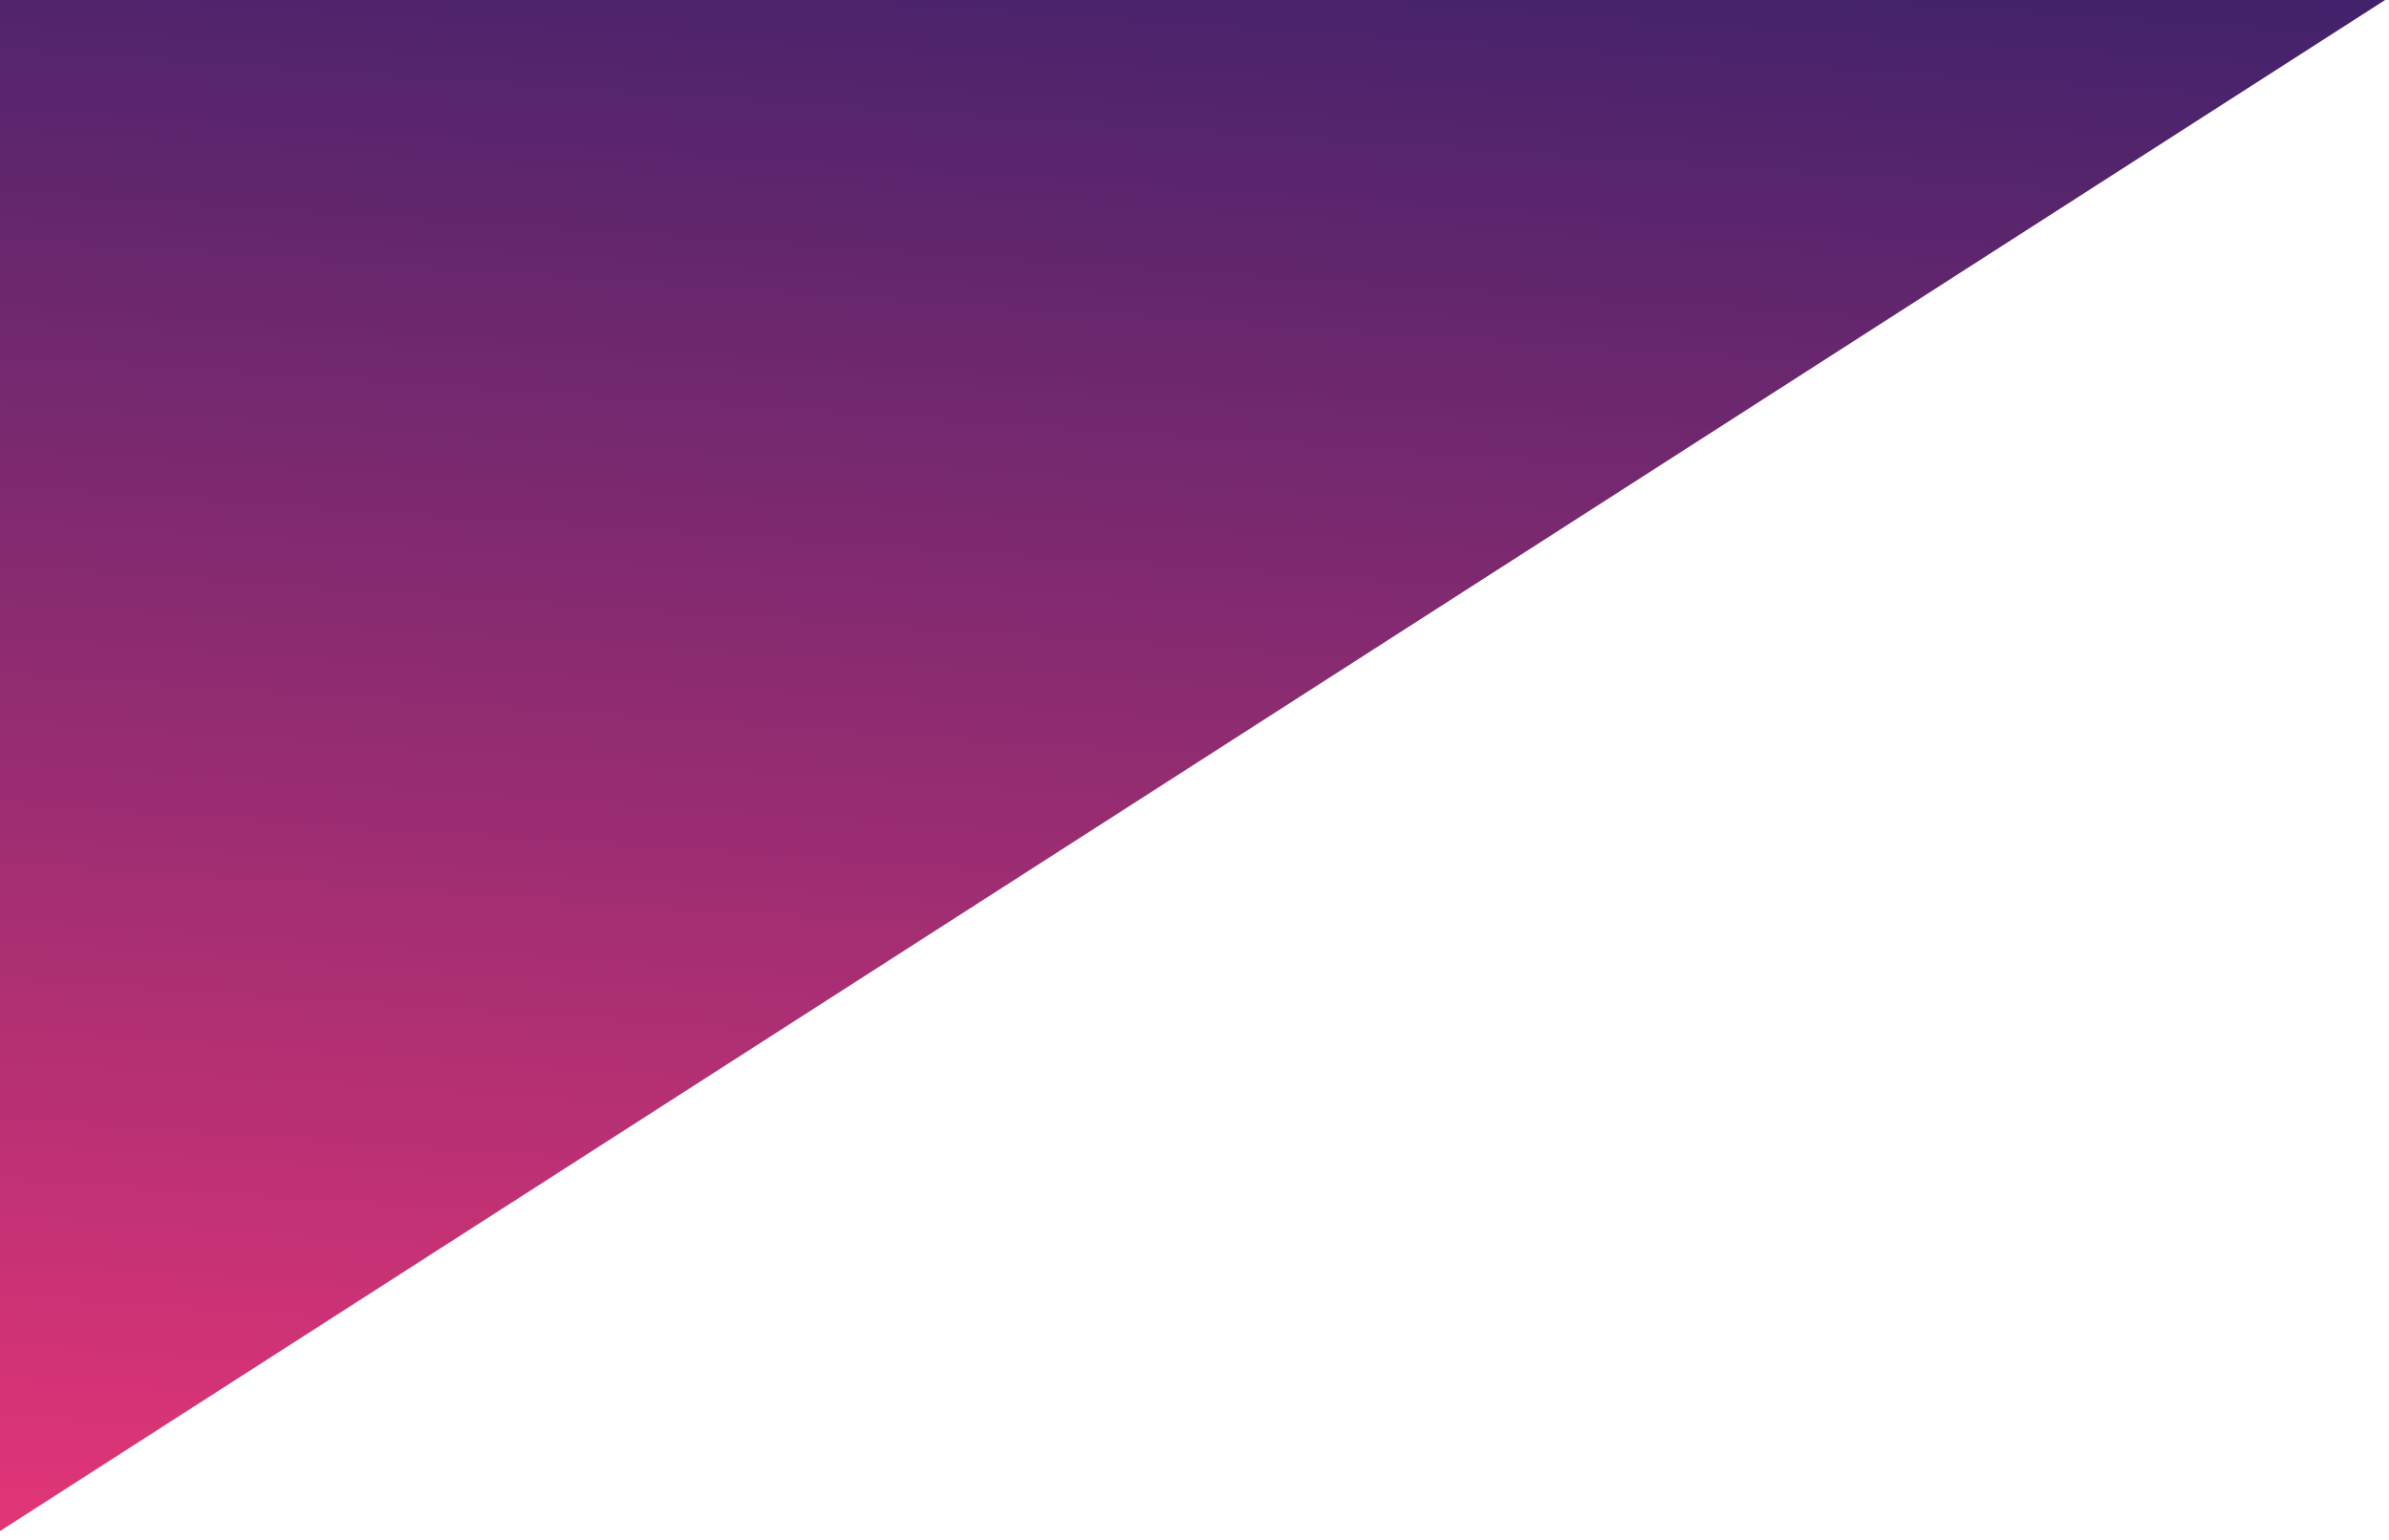 <?xml version="1.0" encoding="utf-8"?>
<!-- Generator: Adobe Illustrator 27.1.1, SVG Export Plug-In . SVG Version: 6.00 Build 0)  -->
<svg version="1.1" id="Layer_1" xmlns="http://www.w3.org/2000/svg" xmlns:xlink="http://www.w3.org/1999/xlink" x="0px" y="0px"
	 viewBox="0 0 307 198" style="enable-background:new 0 0 307 198;" xml:space="preserve">
<style type="text/css">
	.st0{clip-path:url(#SVGID_00000122708518099909929720000012806670671820747198_);}
	.st1{fill:url(#Path_28884_00000033334117902876632970000015140574057495014075_);}
</style>
<g>
	<defs>
		<rect id="SVGID_1_" width="307" height="198"/>
	</defs>
	<clipPath id="SVGID_00000176736910216868801890000004718491301119837867_">
		<use xlink:href="#SVGID_1_"  style="overflow:visible;"/>
	</clipPath>
	<g id="Artboard_2" style="clip-path:url(#SVGID_00000176736910216868801890000004718491301119837867_);">
		
			<linearGradient id="Path_28884_00000182515494109337963570000005224466281100817801_" gradientUnits="userSpaceOnUse" x1="-384.365" y1="1054.473" x2="-384.195" y2="1056.052" gradientTransform="matrix(306.5 0 0 -196.778 117923 207724.625)">
			<stop  offset="0" style="stop-color:#F33778"/>
			<stop  offset="1" style="stop-color:#0C1C67"/>
		</linearGradient>
		<path id="Path_28884" style="fill:url(#Path_28884_00000182515494109337963570000005224466281100817801_);" d="M0,196.8L306.5,0H0
			V196.8z"/>
	</g>
</g>
</svg>
